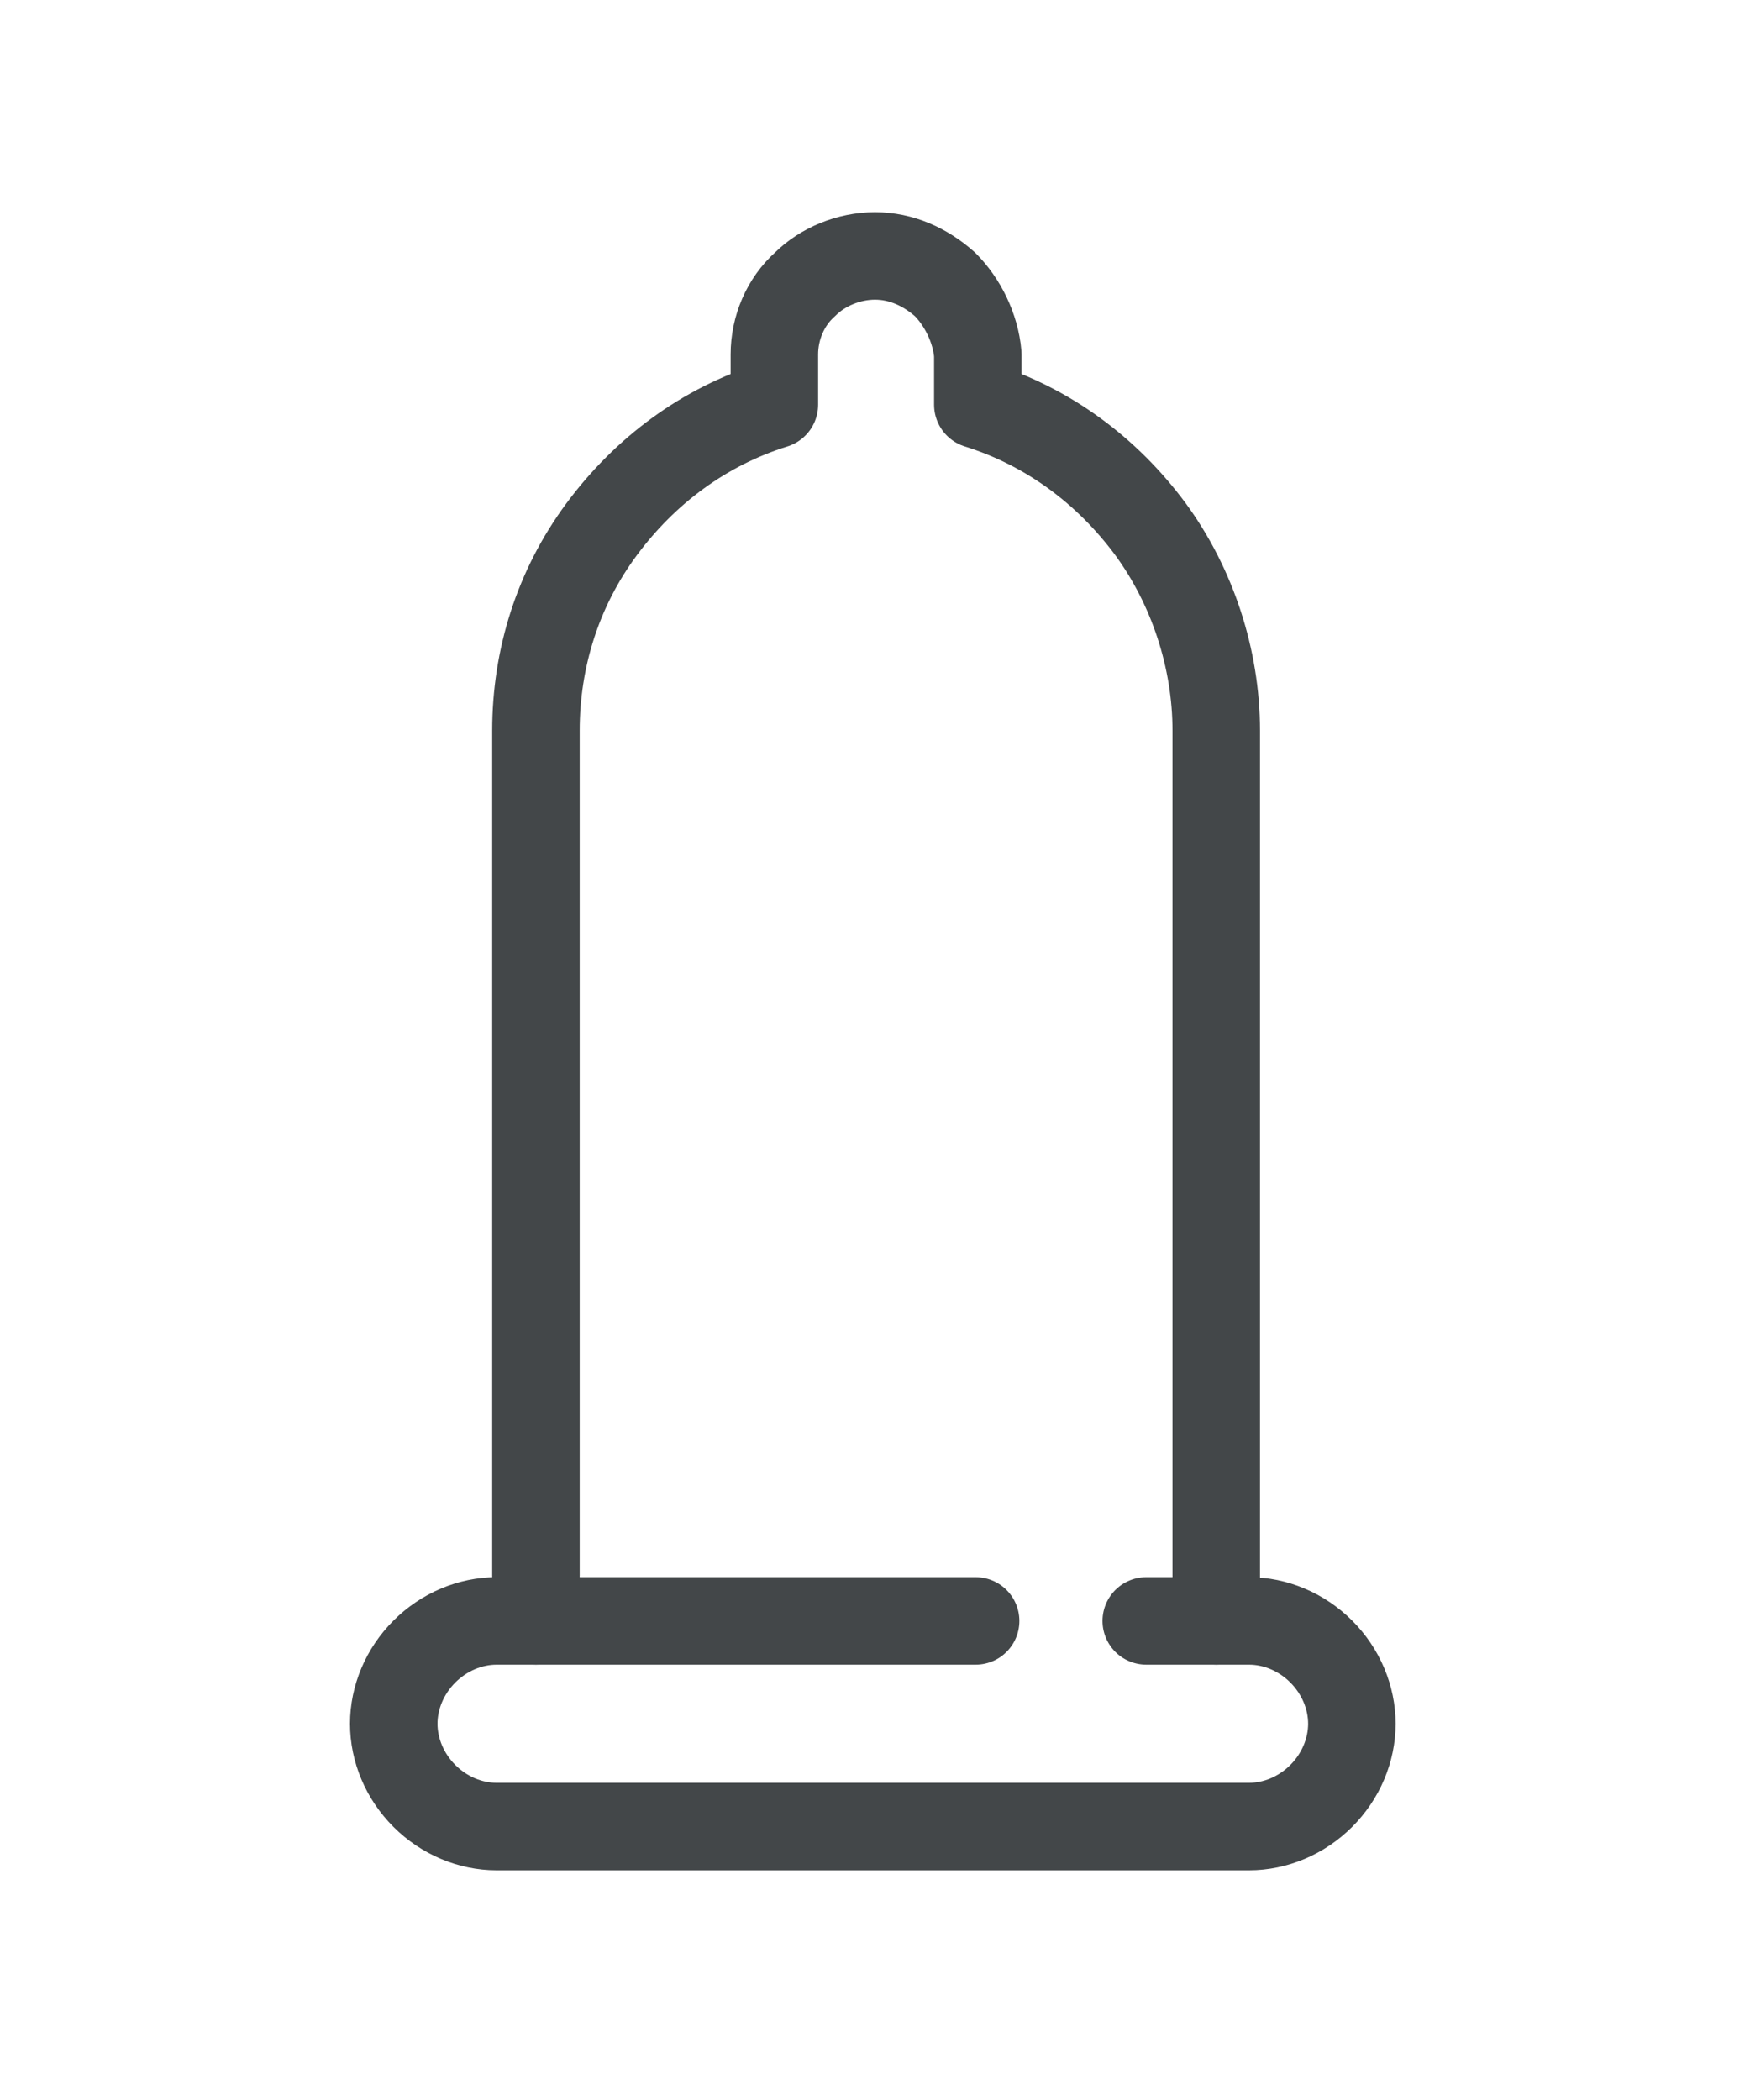 <?xml version="1.0" encoding="utf-8"?>
<!-- Generator: Adobe Illustrator 27.6.1, SVG Export Plug-In . SVG Version: 6.00 Build 0)  -->
<svg version="1.1" id="Layer_1" xmlns="http://www.w3.org/2000/svg" xmlns:xlink="http://www.w3.org/1999/xlink" x="0px" y="0px"
	 viewBox="0 0 80 96" style="enable-background:new 0 0 80 96;" xml:space="preserve">
<style type="text/css">
	.st0{fill:none;stroke:#434749;stroke-width:4;stroke-linecap:round;stroke-linejoin:round;}
</style>
<path class="st0" d="M44.6,74.1H22.7c-1.2,0-2.4,0.5-3.3,1.4S18,77.6,18,78.8c0,1.2,0.5,2.4,1.4,3.3s2.1,1.4,3.3,1.4h34.4
	c1.2,0,2.4-0.5,3.3-1.4c0.9-0.9,1.4-2.1,1.4-3.3c0-1.2-0.5-2.4-1.4-3.3s-2.1-1.4-3.3-1.4h-4.7"/>
<path class="st0" d="M55.6,74.1V33.4c0-3.3-1.1-6.6-3-9.2c-2-2.7-4.7-4.7-7.9-5.7v-2.3C44.6,15,44,13.8,43.2,13
	c-0.9-0.8-2-1.3-3.2-1.3s-2.4,0.5-3.2,1.3c-0.9,0.8-1.4,2-1.4,3.2v2.3c-3.2,1-5.9,3-7.9,5.7s-3,5.9-3,9.2v40.7"/>
</svg>
